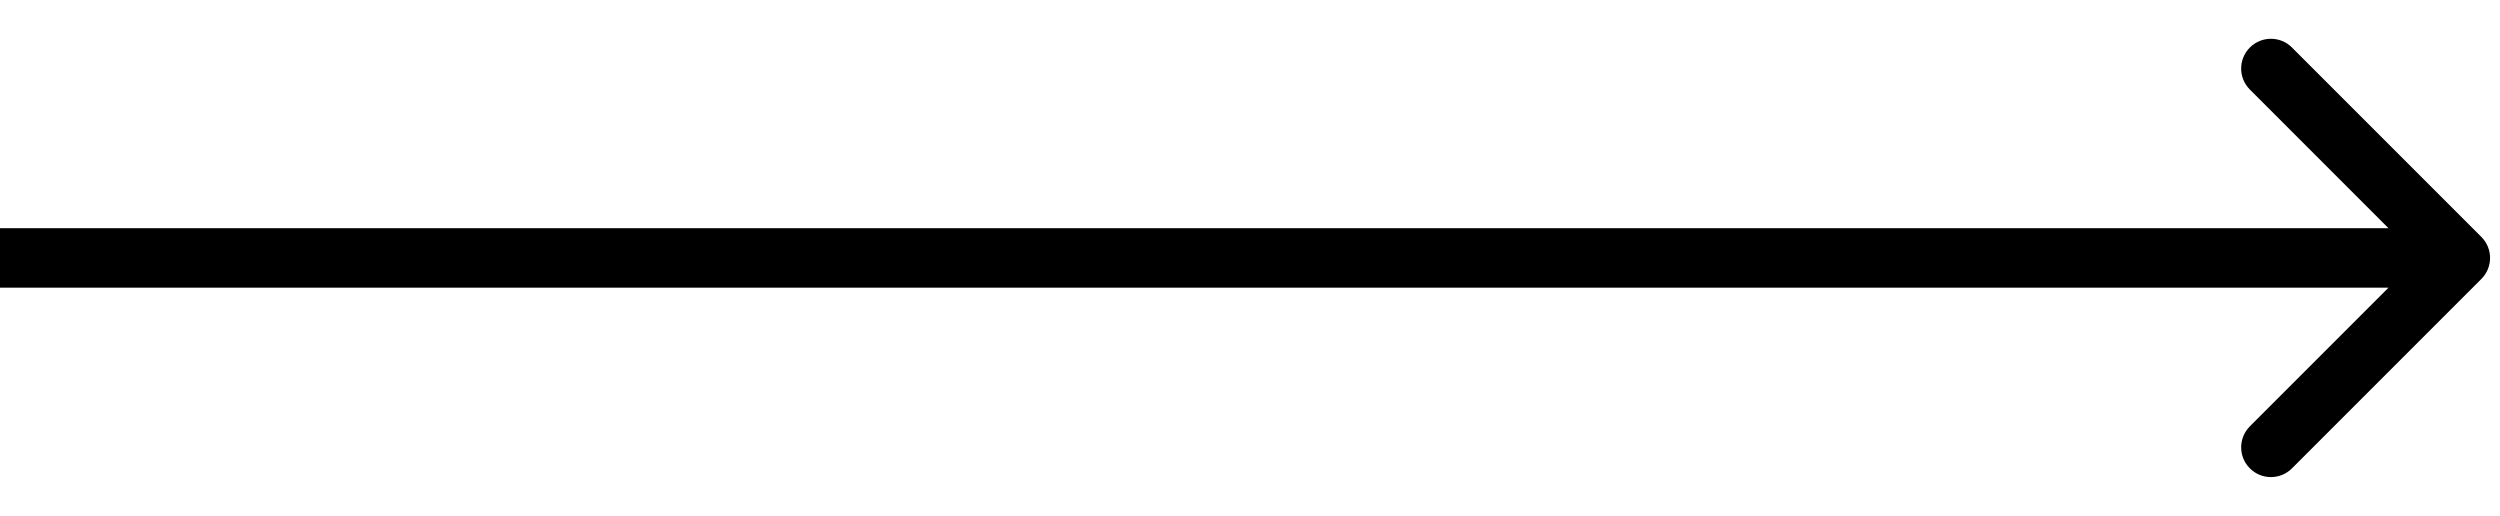 <?xml version="1.0" encoding="UTF-8"?> <svg xmlns="http://www.w3.org/2000/svg" width="63" height="13" viewBox="0 0 63 13" fill="none"><path d="M62.53 7.03C62.823 6.737 62.823 6.263 62.53 5.97L57.757 1.197C57.465 0.904 56.99 0.904 56.697 1.197C56.404 1.49 56.404 1.964 56.697 2.257L60.939 6.5L56.697 10.743C56.404 11.036 56.404 11.51 56.697 11.803C56.99 12.096 57.465 12.096 57.757 11.803L62.53 7.03ZM0 7.25H62V5.75H0V7.25Z" fill="black"></path></svg> 